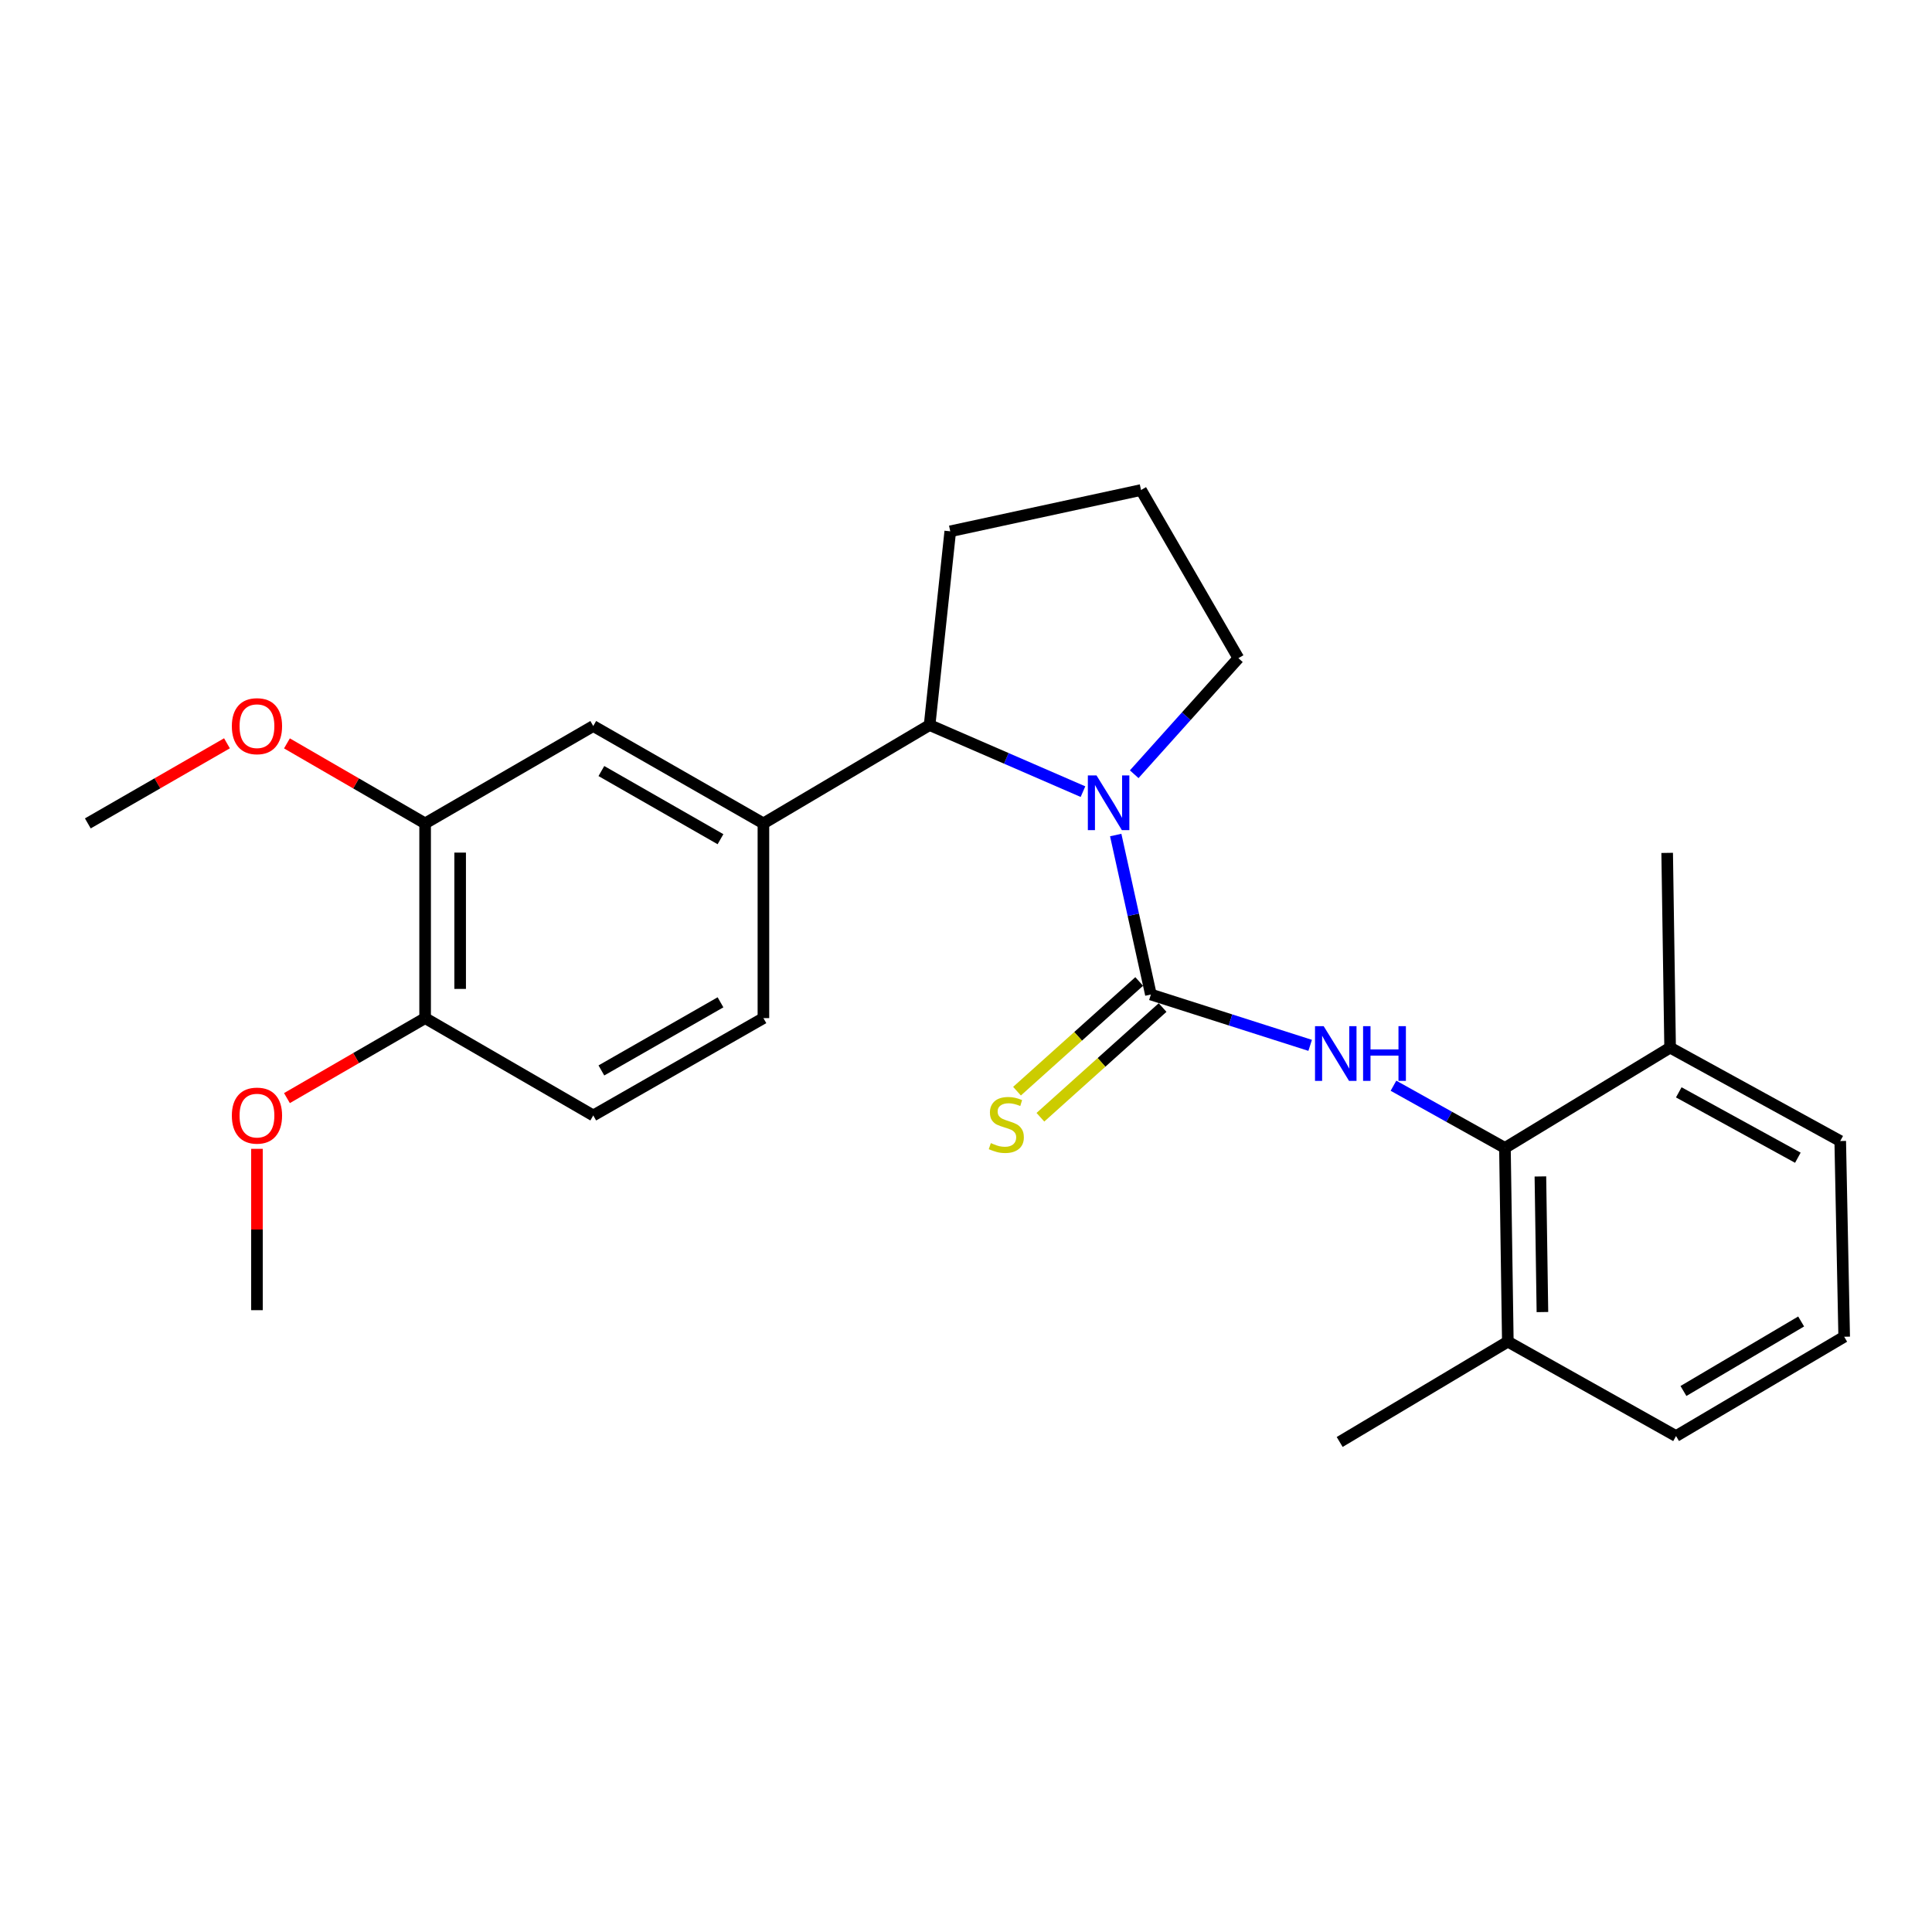 <?xml version='1.0' encoding='iso-8859-1'?>
<svg version='1.1' baseProfile='full'
              xmlns='http://www.w3.org/2000/svg'
                      xmlns:rdkit='http://www.rdkit.org/xml'
                      xmlns:xlink='http://www.w3.org/1999/xlink'
                  xml:space='preserve'
width='1000px' height='1000px' viewBox='0 0 1000 1000'>
<!-- END OF HEADER -->
<rect style='opacity:1.0;fill:#FFFFFF;stroke:none' width='1000' height='1000' x='0' y='0'> </rect>
<path class='bond-0' d='M 595.7,514.758 L 586.597,473.485' style='fill:none;fill-rule:evenodd;stroke:#000000;stroke-width:6px;stroke-linecap:butt;stroke-linejoin:miter;stroke-opacity:1' />
<path class='bond-0' d='M 586.597,473.485 L 577.494,432.213' style='fill:none;fill-rule:evenodd;stroke:#0000FF;stroke-width:6px;stroke-linecap:butt;stroke-linejoin:miter;stroke-opacity:1' />
<path class='bond-1' d='M 595.7,514.758 L 636.92,527.915' style='fill:none;fill-rule:evenodd;stroke:#000000;stroke-width:6px;stroke-linecap:butt;stroke-linejoin:miter;stroke-opacity:1' />
<path class='bond-1' d='M 636.92,527.915 L 678.139,541.072' style='fill:none;fill-rule:evenodd;stroke:#0000FF;stroke-width:6px;stroke-linecap:butt;stroke-linejoin:miter;stroke-opacity:1' />
<path class='bond-6' d='M 589.643,508.012 L 558.022,536.403' style='fill:none;fill-rule:evenodd;stroke:#000000;stroke-width:6px;stroke-linecap:butt;stroke-linejoin:miter;stroke-opacity:1' />
<path class='bond-6' d='M 558.022,536.403 L 526.4,564.794' style='fill:none;fill-rule:evenodd;stroke:#CCCC00;stroke-width:6px;stroke-linecap:butt;stroke-linejoin:miter;stroke-opacity:1' />
<path class='bond-6' d='M 601.757,521.504 L 570.136,549.895' style='fill:none;fill-rule:evenodd;stroke:#000000;stroke-width:6px;stroke-linecap:butt;stroke-linejoin:miter;stroke-opacity:1' />
<path class='bond-6' d='M 570.136,549.895 L 538.514,578.286' style='fill:none;fill-rule:evenodd;stroke:#CCCC00;stroke-width:6px;stroke-linecap:butt;stroke-linejoin:miter;stroke-opacity:1' />
<path class='bond-2' d='M 560.545,409.753 L 520.854,392.52' style='fill:none;fill-rule:evenodd;stroke:#0000FF;stroke-width:6px;stroke-linecap:butt;stroke-linejoin:miter;stroke-opacity:1' />
<path class='bond-2' d='M 520.854,392.52 L 481.162,375.288' style='fill:none;fill-rule:evenodd;stroke:#000000;stroke-width:6px;stroke-linecap:butt;stroke-linejoin:miter;stroke-opacity:1' />
<path class='bond-13' d='M 587.064,400.745 L 614.028,370.705' style='fill:none;fill-rule:evenodd;stroke:#0000FF;stroke-width:6px;stroke-linecap:butt;stroke-linejoin:miter;stroke-opacity:1' />
<path class='bond-13' d='M 614.028,370.705 L 640.991,340.664' style='fill:none;fill-rule:evenodd;stroke:#000000;stroke-width:6px;stroke-linecap:butt;stroke-linejoin:miter;stroke-opacity:1' />
<path class='bond-3' d='M 721.26,561.968 L 750.105,578.064' style='fill:none;fill-rule:evenodd;stroke:#0000FF;stroke-width:6px;stroke-linecap:butt;stroke-linejoin:miter;stroke-opacity:1' />
<path class='bond-3' d='M 750.105,578.064 L 778.951,594.159' style='fill:none;fill-rule:evenodd;stroke:#000000;stroke-width:6px;stroke-linecap:butt;stroke-linejoin:miter;stroke-opacity:1' />
<path class='bond-4' d='M 481.162,375.288 L 395.143,426.19' style='fill:none;fill-rule:evenodd;stroke:#000000;stroke-width:6px;stroke-linecap:butt;stroke-linejoin:miter;stroke-opacity:1' />
<path class='bond-16' d='M 481.162,375.288 L 491.85,275.014' style='fill:none;fill-rule:evenodd;stroke:#000000;stroke-width:6px;stroke-linecap:butt;stroke-linejoin:miter;stroke-opacity:1' />
<path class='bond-10' d='M 778.951,594.159 L 780.452,694.432' style='fill:none;fill-rule:evenodd;stroke:#000000;stroke-width:6px;stroke-linecap:butt;stroke-linejoin:miter;stroke-opacity:1' />
<path class='bond-10' d='M 797.307,608.929 L 798.357,679.12' style='fill:none;fill-rule:evenodd;stroke:#000000;stroke-width:6px;stroke-linecap:butt;stroke-linejoin:miter;stroke-opacity:1' />
<path class='bond-11' d='M 778.951,594.159 L 864.446,542.249' style='fill:none;fill-rule:evenodd;stroke:#000000;stroke-width:6px;stroke-linecap:butt;stroke-linejoin:miter;stroke-opacity:1' />
<path class='bond-5' d='M 395.143,426.19 L 307.069,375.791' style='fill:none;fill-rule:evenodd;stroke:#000000;stroke-width:6px;stroke-linecap:butt;stroke-linejoin:miter;stroke-opacity:1' />
<path class='bond-5' d='M 372.926,434.368 L 311.274,399.089' style='fill:none;fill-rule:evenodd;stroke:#000000;stroke-width:6px;stroke-linecap:butt;stroke-linejoin:miter;stroke-opacity:1' />
<path class='bond-9' d='M 395.143,426.19 L 395.143,526.977' style='fill:none;fill-rule:evenodd;stroke:#000000;stroke-width:6px;stroke-linecap:butt;stroke-linejoin:miter;stroke-opacity:1' />
<path class='bond-7' d='M 307.069,375.791 L 220.042,426.19' style='fill:none;fill-rule:evenodd;stroke:#000000;stroke-width:6px;stroke-linecap:butt;stroke-linejoin:miter;stroke-opacity:1' />
<path class='bond-14' d='M 220.042,426.19 L 184.281,405.482' style='fill:none;fill-rule:evenodd;stroke:#000000;stroke-width:6px;stroke-linecap:butt;stroke-linejoin:miter;stroke-opacity:1' />
<path class='bond-14' d='M 184.281,405.482 L 148.519,384.775' style='fill:none;fill-rule:evenodd;stroke:#FF0000;stroke-width:6px;stroke-linecap:butt;stroke-linejoin:miter;stroke-opacity:1' />
<path class='bond-27' d='M 220.042,426.19 L 220.042,526.977' style='fill:none;fill-rule:evenodd;stroke:#000000;stroke-width:6px;stroke-linecap:butt;stroke-linejoin:miter;stroke-opacity:1' />
<path class='bond-27' d='M 238.174,441.308 L 238.174,511.859' style='fill:none;fill-rule:evenodd;stroke:#000000;stroke-width:6px;stroke-linecap:butt;stroke-linejoin:miter;stroke-opacity:1' />
<path class='bond-8' d='M 220.042,526.977 L 307.069,577.356' style='fill:none;fill-rule:evenodd;stroke:#000000;stroke-width:6px;stroke-linecap:butt;stroke-linejoin:miter;stroke-opacity:1' />
<path class='bond-15' d='M 220.042,526.977 L 184.281,547.677' style='fill:none;fill-rule:evenodd;stroke:#000000;stroke-width:6px;stroke-linecap:butt;stroke-linejoin:miter;stroke-opacity:1' />
<path class='bond-15' d='M 184.281,547.677 L 148.519,568.376' style='fill:none;fill-rule:evenodd;stroke:#FF0000;stroke-width:6px;stroke-linecap:butt;stroke-linejoin:miter;stroke-opacity:1' />
<path class='bond-12' d='M 395.143,526.977 L 307.069,577.356' style='fill:none;fill-rule:evenodd;stroke:#000000;stroke-width:6px;stroke-linecap:butt;stroke-linejoin:miter;stroke-opacity:1' />
<path class='bond-12' d='M 372.929,518.794 L 311.277,554.059' style='fill:none;fill-rule:evenodd;stroke:#000000;stroke-width:6px;stroke-linecap:butt;stroke-linejoin:miter;stroke-opacity:1' />
<path class='bond-20' d='M 780.452,694.432 L 867.519,743.3' style='fill:none;fill-rule:evenodd;stroke:#000000;stroke-width:6px;stroke-linecap:butt;stroke-linejoin:miter;stroke-opacity:1' />
<path class='bond-22' d='M 780.452,694.432 L 693.415,746.362' style='fill:none;fill-rule:evenodd;stroke:#000000;stroke-width:6px;stroke-linecap:butt;stroke-linejoin:miter;stroke-opacity:1' />
<path class='bond-19' d='M 864.446,542.249 L 952.5,590.593' style='fill:none;fill-rule:evenodd;stroke:#000000;stroke-width:6px;stroke-linecap:butt;stroke-linejoin:miter;stroke-opacity:1' />
<path class='bond-19' d='M 868.928,565.395 L 930.566,599.236' style='fill:none;fill-rule:evenodd;stroke:#000000;stroke-width:6px;stroke-linecap:butt;stroke-linejoin:miter;stroke-opacity:1' />
<path class='bond-21' d='M 864.446,542.249 L 862.925,441.452' style='fill:none;fill-rule:evenodd;stroke:#000000;stroke-width:6px;stroke-linecap:butt;stroke-linejoin:miter;stroke-opacity:1' />
<path class='bond-17' d='M 640.991,340.664 L 590.593,253.638' style='fill:none;fill-rule:evenodd;stroke:#000000;stroke-width:6px;stroke-linecap:butt;stroke-linejoin:miter;stroke-opacity:1' />
<path class='bond-23' d='M 117.48,384.729 L 81.467,405.459' style='fill:none;fill-rule:evenodd;stroke:#FF0000;stroke-width:6px;stroke-linecap:butt;stroke-linejoin:miter;stroke-opacity:1' />
<path class='bond-23' d='M 81.467,405.459 L 45.455,426.19' style='fill:none;fill-rule:evenodd;stroke:#000000;stroke-width:6px;stroke-linecap:butt;stroke-linejoin:miter;stroke-opacity:1' />
<path class='bond-24' d='M 133.005,594.636 L 133.005,636.389' style='fill:none;fill-rule:evenodd;stroke:#FF0000;stroke-width:6px;stroke-linecap:butt;stroke-linejoin:miter;stroke-opacity:1' />
<path class='bond-24' d='M 133.005,636.389 L 133.005,678.143' style='fill:none;fill-rule:evenodd;stroke:#000000;stroke-width:6px;stroke-linecap:butt;stroke-linejoin:miter;stroke-opacity:1' />
<path class='bond-25' d='M 491.85,275.014 L 590.593,253.638' style='fill:none;fill-rule:evenodd;stroke:#000000;stroke-width:6px;stroke-linecap:butt;stroke-linejoin:miter;stroke-opacity:1' />
<path class='bond-18' d='M 954.545,691.894 L 952.5,590.593' style='fill:none;fill-rule:evenodd;stroke:#000000;stroke-width:6px;stroke-linecap:butt;stroke-linejoin:miter;stroke-opacity:1' />
<path class='bond-26' d='M 954.545,691.894 L 867.519,743.3' style='fill:none;fill-rule:evenodd;stroke:#000000;stroke-width:6px;stroke-linecap:butt;stroke-linejoin:miter;stroke-opacity:1' />
<path class='bond-26' d='M 932.269,683.992 L 871.351,719.977' style='fill:none;fill-rule:evenodd;stroke:#000000;stroke-width:6px;stroke-linecap:butt;stroke-linejoin:miter;stroke-opacity:1' />
<path  class='atom-1' d='M 567.55 401.352
L 576.83 416.352
Q 577.75 417.832, 579.23 420.512
Q 580.71 423.192, 580.79 423.352
L 580.79 401.352
L 584.55 401.352
L 584.55 429.672
L 580.67 429.672
L 570.71 413.272
Q 569.55 411.352, 568.31 409.152
Q 567.11 406.952, 566.75 406.272
L 566.75 429.672
L 563.07 429.672
L 563.07 401.352
L 567.55 401.352
' fill='#0000FF'/>
<path  class='atom-2' d='M 685.13 531.141
L 694.41 546.141
Q 695.33 547.621, 696.81 550.301
Q 698.29 552.981, 698.37 553.141
L 698.37 531.141
L 702.13 531.141
L 702.13 559.461
L 698.25 559.461
L 688.29 543.061
Q 687.13 541.141, 685.89 538.941
Q 684.69 536.741, 684.33 536.061
L 684.33 559.461
L 680.65 559.461
L 680.65 531.141
L 685.13 531.141
' fill='#0000FF'/>
<path  class='atom-2' d='M 705.53 531.141
L 709.37 531.141
L 709.37 543.181
L 723.85 543.181
L 723.85 531.141
L 727.69 531.141
L 727.69 559.461
L 723.85 559.461
L 723.85 546.381
L 709.37 546.381
L 709.37 559.461
L 705.53 559.461
L 705.53 531.141
' fill='#0000FF'/>
<path  class='atom-7' d='M 512.863 591.67
Q 513.183 591.79, 514.503 592.35
Q 515.823 592.91, 517.263 593.27
Q 518.743 593.59, 520.183 593.59
Q 522.863 593.59, 524.423 592.31
Q 525.983 590.99, 525.983 588.71
Q 525.983 587.15, 525.183 586.19
Q 524.423 585.23, 523.223 584.71
Q 522.023 584.19, 520.023 583.59
Q 517.503 582.83, 515.983 582.11
Q 514.503 581.39, 513.423 579.87
Q 512.383 578.35, 512.383 575.79
Q 512.383 572.23, 514.783 570.03
Q 517.223 567.83, 522.023 567.83
Q 525.303 567.83, 529.023 569.39
L 528.103 572.47
Q 524.703 571.07, 522.143 571.07
Q 519.383 571.07, 517.863 572.23
Q 516.343 573.35, 516.383 575.31
Q 516.383 576.83, 517.143 577.75
Q 517.943 578.67, 519.063 579.19
Q 520.223 579.71, 522.143 580.31
Q 524.703 581.11, 526.223 581.91
Q 527.743 582.71, 528.823 584.35
Q 529.943 585.95, 529.943 588.71
Q 529.943 592.63, 527.303 594.75
Q 524.703 596.83, 520.343 596.83
Q 517.823 596.83, 515.903 596.27
Q 514.023 595.75, 511.783 594.83
L 512.863 591.67
' fill='#CCCC00'/>
<path  class='atom-15' d='M 120.005 375.871
Q 120.005 369.071, 123.365 365.271
Q 126.725 361.471, 133.005 361.471
Q 139.285 361.471, 142.645 365.271
Q 146.005 369.071, 146.005 375.871
Q 146.005 382.751, 142.605 386.671
Q 139.205 390.551, 133.005 390.551
Q 126.765 390.551, 123.365 386.671
Q 120.005 382.791, 120.005 375.871
M 133.005 387.351
Q 137.325 387.351, 139.645 384.471
Q 142.005 381.551, 142.005 375.871
Q 142.005 370.311, 139.645 367.511
Q 137.325 364.671, 133.005 364.671
Q 128.685 364.671, 126.325 367.471
Q 124.005 370.271, 124.005 375.871
Q 124.005 381.591, 126.325 384.471
Q 128.685 387.351, 133.005 387.351
' fill='#FF0000'/>
<path  class='atom-16' d='M 120.005 577.436
Q 120.005 570.636, 123.365 566.836
Q 126.725 563.036, 133.005 563.036
Q 139.285 563.036, 142.645 566.836
Q 146.005 570.636, 146.005 577.436
Q 146.005 584.316, 142.605 588.236
Q 139.205 592.116, 133.005 592.116
Q 126.765 592.116, 123.365 588.236
Q 120.005 584.356, 120.005 577.436
M 133.005 588.916
Q 137.325 588.916, 139.645 586.036
Q 142.005 583.116, 142.005 577.436
Q 142.005 571.876, 139.645 569.076
Q 137.325 566.236, 133.005 566.236
Q 128.685 566.236, 126.325 569.036
Q 124.005 571.836, 124.005 577.436
Q 124.005 583.156, 126.325 586.036
Q 128.685 588.916, 133.005 588.916
' fill='#FF0000'/>
</svg>
